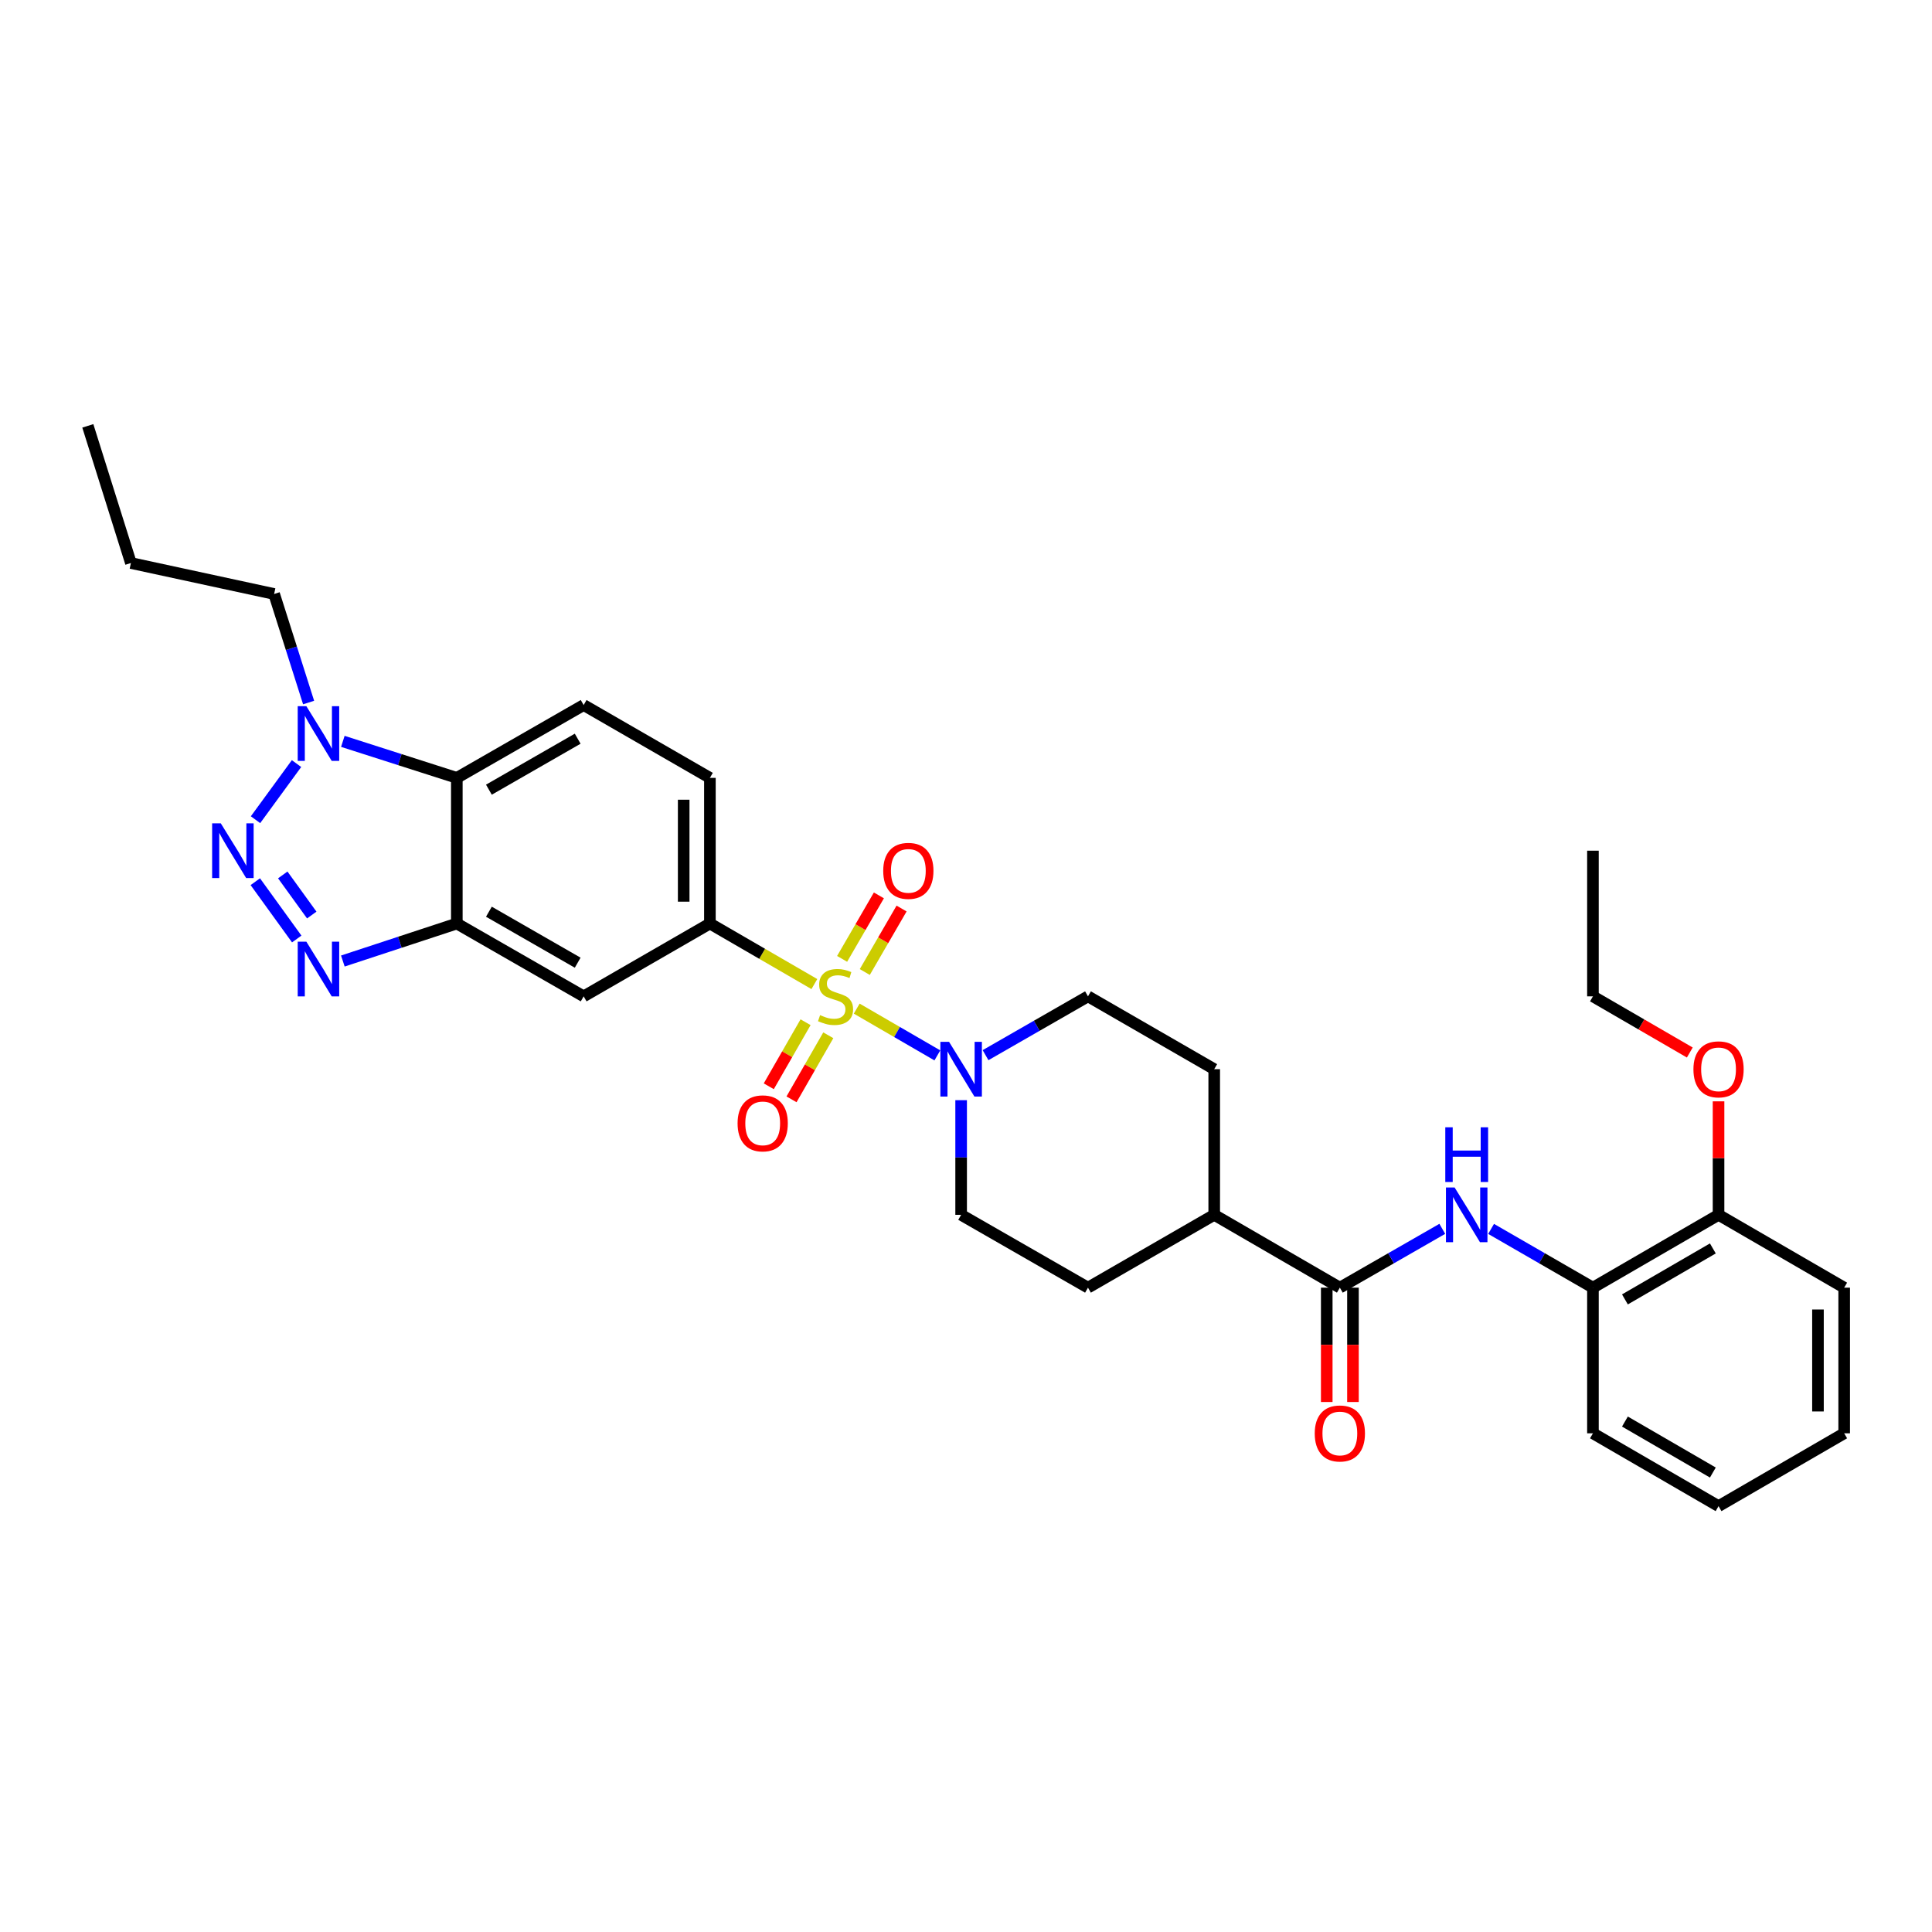 <?xml version='1.0' encoding='iso-8859-1'?>
<svg version='1.1' baseProfile='full'
              xmlns='http://www.w3.org/2000/svg'
                      xmlns:rdkit='http://www.rdkit.org/xml'
                      xmlns:xlink='http://www.w3.org/1999/xlink'
                  xml:space='preserve'
width='1000px' height='1000px' viewBox='0 0 1000 1000'>
<!-- END OF HEADER -->
<rect style='opacity:1.0;fill:#FFFFFF;stroke:none' width='1000' height='1000' x='0' y='0'> </rect>
<path class='bond-3' d='M 443.434,522.064 L 464.307,534.168' style='fill:none;fill-rule:evenodd;stroke:#CCCC00;stroke-width:6px;stroke-linecap:butt;stroke-linejoin:miter;stroke-opacity:1' />
<path class='bond-3' d='M 464.307,534.168 L 485.18,546.272' style='fill:none;fill-rule:evenodd;stroke:#0000FF;stroke-width:6px;stroke-linecap:butt;stroke-linejoin:miter;stroke-opacity:1' />
<path class='bond-6' d='M 421.516,509.356 L 394.481,493.684' style='fill:none;fill-rule:evenodd;stroke:#CCCC00;stroke-width:6px;stroke-linecap:butt;stroke-linejoin:miter;stroke-opacity:1' />
<path class='bond-6' d='M 394.481,493.684 L 367.445,478.012' style='fill:none;fill-rule:evenodd;stroke:#000000;stroke-width:6px;stroke-linecap:butt;stroke-linejoin:miter;stroke-opacity:1' />
<path class='bond-10' d='M 447.616,503.111 L 457.135,486.684' style='fill:none;fill-rule:evenodd;stroke:#CCCC00;stroke-width:6px;stroke-linecap:butt;stroke-linejoin:miter;stroke-opacity:1' />
<path class='bond-10' d='M 457.135,486.684 L 466.653,470.257' style='fill:none;fill-rule:evenodd;stroke:#FF0000;stroke-width:6px;stroke-linecap:butt;stroke-linejoin:miter;stroke-opacity:1' />
<path class='bond-10' d='M 435.876,496.309 L 445.395,479.882' style='fill:none;fill-rule:evenodd;stroke:#CCCC00;stroke-width:6px;stroke-linecap:butt;stroke-linejoin:miter;stroke-opacity:1' />
<path class='bond-10' d='M 445.395,479.882 L 454.914,463.455' style='fill:none;fill-rule:evenodd;stroke:#FF0000;stroke-width:6px;stroke-linecap:butt;stroke-linejoin:miter;stroke-opacity:1' />
<path class='bond-11' d='M 416.96,529.103 L 407.44,545.68' style='fill:none;fill-rule:evenodd;stroke:#CCCC00;stroke-width:6px;stroke-linecap:butt;stroke-linejoin:miter;stroke-opacity:1' />
<path class='bond-11' d='M 407.44,545.68 L 397.92,562.257' style='fill:none;fill-rule:evenodd;stroke:#FF0000;stroke-width:6px;stroke-linecap:butt;stroke-linejoin:miter;stroke-opacity:1' />
<path class='bond-11' d='M 428.726,535.86 L 419.206,552.437' style='fill:none;fill-rule:evenodd;stroke:#CCCC00;stroke-width:6px;stroke-linecap:butt;stroke-linejoin:miter;stroke-opacity:1' />
<path class='bond-11' d='M 419.206,552.437 L 409.686,569.014' style='fill:none;fill-rule:evenodd;stroke:#FF0000;stroke-width:6px;stroke-linecap:butt;stroke-linejoin:miter;stroke-opacity:1' />
<path class='bond-0' d='M 132.144,456.364 L 153.587,486.021' style='fill:none;fill-rule:evenodd;stroke:#0000FF;stroke-width:6px;stroke-linecap:butt;stroke-linejoin:miter;stroke-opacity:1' />
<path class='bond-0' d='M 146.356,452.863 L 161.366,473.622' style='fill:none;fill-rule:evenodd;stroke:#0000FF;stroke-width:6px;stroke-linecap:butt;stroke-linejoin:miter;stroke-opacity:1' />
<path class='bond-34' d='M 132.256,424.277 L 153.479,395.227' style='fill:none;fill-rule:evenodd;stroke:#0000FF;stroke-width:6px;stroke-linecap:butt;stroke-linejoin:miter;stroke-opacity:1' />
<path class='bond-1' d='M 177.458,497.422 L 206.954,487.717' style='fill:none;fill-rule:evenodd;stroke:#0000FF;stroke-width:6px;stroke-linecap:butt;stroke-linejoin:miter;stroke-opacity:1' />
<path class='bond-1' d='M 206.954,487.717 L 236.451,478.012' style='fill:none;fill-rule:evenodd;stroke:#000000;stroke-width:6px;stroke-linecap:butt;stroke-linejoin:miter;stroke-opacity:1' />
<path class='bond-2' d='M 236.451,478.012 L 302.099,515.709' style='fill:none;fill-rule:evenodd;stroke:#000000;stroke-width:6px;stroke-linecap:butt;stroke-linejoin:miter;stroke-opacity:1' />
<path class='bond-2' d='M 253.055,471.9 L 299.008,498.288' style='fill:none;fill-rule:evenodd;stroke:#000000;stroke-width:6px;stroke-linecap:butt;stroke-linejoin:miter;stroke-opacity:1' />
<path class='bond-33' d='M 236.451,478.012 L 236.451,402.625' style='fill:none;fill-rule:evenodd;stroke:#000000;stroke-width:6px;stroke-linecap:butt;stroke-linejoin:miter;stroke-opacity:1' />
<path class='bond-16' d='M 497.482,569.451 L 497.482,599.122' style='fill:none;fill-rule:evenodd;stroke:#0000FF;stroke-width:6px;stroke-linecap:butt;stroke-linejoin:miter;stroke-opacity:1' />
<path class='bond-16' d='M 497.482,599.122 L 497.482,628.793' style='fill:none;fill-rule:evenodd;stroke:#000000;stroke-width:6px;stroke-linecap:butt;stroke-linejoin:miter;stroke-opacity:1' />
<path class='bond-17' d='M 510.115,546.153 L 536.626,530.931' style='fill:none;fill-rule:evenodd;stroke:#0000FF;stroke-width:6px;stroke-linecap:butt;stroke-linejoin:miter;stroke-opacity:1' />
<path class='bond-17' d='M 536.626,530.931 L 563.138,515.709' style='fill:none;fill-rule:evenodd;stroke:#000000;stroke-width:6px;stroke-linecap:butt;stroke-linejoin:miter;stroke-opacity:1' />
<path class='bond-4' d='M 177.453,383.729 L 206.952,393.177' style='fill:none;fill-rule:evenodd;stroke:#0000FF;stroke-width:6px;stroke-linecap:butt;stroke-linejoin:miter;stroke-opacity:1' />
<path class='bond-4' d='M 206.952,393.177 L 236.451,402.625' style='fill:none;fill-rule:evenodd;stroke:#000000;stroke-width:6px;stroke-linecap:butt;stroke-linejoin:miter;stroke-opacity:1' />
<path class='bond-22' d='M 159.734,363.632 L 150.811,335.538' style='fill:none;fill-rule:evenodd;stroke:#0000FF;stroke-width:6px;stroke-linecap:butt;stroke-linejoin:miter;stroke-opacity:1' />
<path class='bond-22' d='M 150.811,335.538 L 141.887,307.443' style='fill:none;fill-rule:evenodd;stroke:#000000;stroke-width:6px;stroke-linecap:butt;stroke-linejoin:miter;stroke-opacity:1' />
<path class='bond-5' d='M 236.451,402.625 L 302.099,364.928' style='fill:none;fill-rule:evenodd;stroke:#000000;stroke-width:6px;stroke-linecap:butt;stroke-linejoin:miter;stroke-opacity:1' />
<path class='bond-5' d='M 253.055,408.737 L 299.008,382.349' style='fill:none;fill-rule:evenodd;stroke:#000000;stroke-width:6px;stroke-linecap:butt;stroke-linejoin:miter;stroke-opacity:1' />
<path class='bond-8' d='M 367.445,478.012 L 302.099,515.709' style='fill:none;fill-rule:evenodd;stroke:#000000;stroke-width:6px;stroke-linecap:butt;stroke-linejoin:miter;stroke-opacity:1' />
<path class='bond-15' d='M 367.445,478.012 L 367.445,402.625' style='fill:none;fill-rule:evenodd;stroke:#000000;stroke-width:6px;stroke-linecap:butt;stroke-linejoin:miter;stroke-opacity:1' />
<path class='bond-15' d='M 353.877,466.704 L 353.877,413.933' style='fill:none;fill-rule:evenodd;stroke:#000000;stroke-width:6px;stroke-linecap:butt;stroke-linejoin:miter;stroke-opacity:1' />
<path class='bond-7' d='M 693.507,666.491 L 628.477,628.793' style='fill:none;fill-rule:evenodd;stroke:#000000;stroke-width:6px;stroke-linecap:butt;stroke-linejoin:miter;stroke-opacity:1' />
<path class='bond-9' d='M 693.507,666.491 L 720.018,651.269' style='fill:none;fill-rule:evenodd;stroke:#000000;stroke-width:6px;stroke-linecap:butt;stroke-linejoin:miter;stroke-opacity:1' />
<path class='bond-9' d='M 720.018,651.269 L 746.529,636.047' style='fill:none;fill-rule:evenodd;stroke:#0000FF;stroke-width:6px;stroke-linecap:butt;stroke-linejoin:miter;stroke-opacity:1' />
<path class='bond-18' d='M 686.722,666.491 L 686.722,696.082' style='fill:none;fill-rule:evenodd;stroke:#000000;stroke-width:6px;stroke-linecap:butt;stroke-linejoin:miter;stroke-opacity:1' />
<path class='bond-18' d='M 686.722,696.082 L 686.722,725.673' style='fill:none;fill-rule:evenodd;stroke:#FF0000;stroke-width:6px;stroke-linecap:butt;stroke-linejoin:miter;stroke-opacity:1' />
<path class='bond-18' d='M 700.291,666.491 L 700.291,696.082' style='fill:none;fill-rule:evenodd;stroke:#000000;stroke-width:6px;stroke-linecap:butt;stroke-linejoin:miter;stroke-opacity:1' />
<path class='bond-18' d='M 700.291,696.082 L 700.291,725.673' style='fill:none;fill-rule:evenodd;stroke:#FF0000;stroke-width:6px;stroke-linecap:butt;stroke-linejoin:miter;stroke-opacity:1' />
<path class='bond-13' d='M 771.788,636.078 L 798.144,651.284' style='fill:none;fill-rule:evenodd;stroke:#0000FF;stroke-width:6px;stroke-linecap:butt;stroke-linejoin:miter;stroke-opacity:1' />
<path class='bond-13' d='M 798.144,651.284 L 824.501,666.491' style='fill:none;fill-rule:evenodd;stroke:#000000;stroke-width:6px;stroke-linecap:butt;stroke-linejoin:miter;stroke-opacity:1' />
<path class='bond-12' d='M 302.099,364.928 L 367.445,402.625' style='fill:none;fill-rule:evenodd;stroke:#000000;stroke-width:6px;stroke-linecap:butt;stroke-linejoin:miter;stroke-opacity:1' />
<path class='bond-19' d='M 824.501,666.491 L 889.516,628.793' style='fill:none;fill-rule:evenodd;stroke:#000000;stroke-width:6px;stroke-linecap:butt;stroke-linejoin:miter;stroke-opacity:1' />
<path class='bond-19' d='M 841.059,672.574 L 886.569,646.186' style='fill:none;fill-rule:evenodd;stroke:#000000;stroke-width:6px;stroke-linecap:butt;stroke-linejoin:miter;stroke-opacity:1' />
<path class='bond-24' d='M 824.501,666.491 L 824.501,741.877' style='fill:none;fill-rule:evenodd;stroke:#000000;stroke-width:6px;stroke-linecap:butt;stroke-linejoin:miter;stroke-opacity:1' />
<path class='bond-14' d='M 628.477,628.793 L 628.477,553.406' style='fill:none;fill-rule:evenodd;stroke:#000000;stroke-width:6px;stroke-linecap:butt;stroke-linejoin:miter;stroke-opacity:1' />
<path class='bond-32' d='M 628.477,628.793 L 563.138,666.491' style='fill:none;fill-rule:evenodd;stroke:#000000;stroke-width:6px;stroke-linecap:butt;stroke-linejoin:miter;stroke-opacity:1' />
<path class='bond-20' d='M 497.482,628.793 L 563.138,666.491' style='fill:none;fill-rule:evenodd;stroke:#000000;stroke-width:6px;stroke-linecap:butt;stroke-linejoin:miter;stroke-opacity:1' />
<path class='bond-21' d='M 563.138,515.709 L 628.477,553.406' style='fill:none;fill-rule:evenodd;stroke:#000000;stroke-width:6px;stroke-linecap:butt;stroke-linejoin:miter;stroke-opacity:1' />
<path class='bond-23' d='M 889.516,628.793 L 889.516,599.422' style='fill:none;fill-rule:evenodd;stroke:#000000;stroke-width:6px;stroke-linecap:butt;stroke-linejoin:miter;stroke-opacity:1' />
<path class='bond-23' d='M 889.516,599.422 L 889.516,570.051' style='fill:none;fill-rule:evenodd;stroke:#FF0000;stroke-width:6px;stroke-linecap:butt;stroke-linejoin:miter;stroke-opacity:1' />
<path class='bond-25' d='M 889.516,628.793 L 954.545,666.491' style='fill:none;fill-rule:evenodd;stroke:#000000;stroke-width:6px;stroke-linecap:butt;stroke-linejoin:miter;stroke-opacity:1' />
<path class='bond-27' d='M 141.887,307.443 L 67.759,291.418' style='fill:none;fill-rule:evenodd;stroke:#000000;stroke-width:6px;stroke-linecap:butt;stroke-linejoin:miter;stroke-opacity:1' />
<path class='bond-26' d='M 874.637,544.779 L 849.569,530.244' style='fill:none;fill-rule:evenodd;stroke:#FF0000;stroke-width:6px;stroke-linecap:butt;stroke-linejoin:miter;stroke-opacity:1' />
<path class='bond-26' d='M 849.569,530.244 L 824.501,515.709' style='fill:none;fill-rule:evenodd;stroke:#000000;stroke-width:6px;stroke-linecap:butt;stroke-linejoin:miter;stroke-opacity:1' />
<path class='bond-29' d='M 824.501,741.877 L 889.516,779.575' style='fill:none;fill-rule:evenodd;stroke:#000000;stroke-width:6px;stroke-linecap:butt;stroke-linejoin:miter;stroke-opacity:1' />
<path class='bond-29' d='M 841.059,735.794 L 886.569,762.182' style='fill:none;fill-rule:evenodd;stroke:#000000;stroke-width:6px;stroke-linecap:butt;stroke-linejoin:miter;stroke-opacity:1' />
<path class='bond-35' d='M 954.545,666.491 L 954.545,741.877' style='fill:none;fill-rule:evenodd;stroke:#000000;stroke-width:6px;stroke-linecap:butt;stroke-linejoin:miter;stroke-opacity:1' />
<path class='bond-35' d='M 940.977,677.799 L 940.977,730.569' style='fill:none;fill-rule:evenodd;stroke:#000000;stroke-width:6px;stroke-linecap:butt;stroke-linejoin:miter;stroke-opacity:1' />
<path class='bond-28' d='M 824.501,515.709 L 824.501,440.315' style='fill:none;fill-rule:evenodd;stroke:#000000;stroke-width:6px;stroke-linecap:butt;stroke-linejoin:miter;stroke-opacity:1' />
<path class='bond-30' d='M 67.759,291.418 L 45.455,220.425' style='fill:none;fill-rule:evenodd;stroke:#000000;stroke-width:6px;stroke-linecap:butt;stroke-linejoin:miter;stroke-opacity:1' />
<path class='bond-31' d='M 889.516,779.575 L 954.545,741.877' style='fill:none;fill-rule:evenodd;stroke:#000000;stroke-width:6px;stroke-linecap:butt;stroke-linejoin:miter;stroke-opacity:1' />
<path  class='atom-0' d='M 424.475 525.429
Q 424.795 525.549, 426.115 526.109
Q 427.435 526.669, 428.875 527.029
Q 430.355 527.349, 431.795 527.349
Q 434.475 527.349, 436.035 526.069
Q 437.595 524.749, 437.595 522.469
Q 437.595 520.909, 436.795 519.949
Q 436.035 518.989, 434.835 518.469
Q 433.635 517.949, 431.635 517.349
Q 429.115 516.589, 427.595 515.869
Q 426.115 515.149, 425.035 513.629
Q 423.995 512.109, 423.995 509.549
Q 423.995 505.989, 426.395 503.789
Q 428.835 501.589, 433.635 501.589
Q 436.915 501.589, 440.635 503.149
L 439.715 506.229
Q 436.315 504.829, 433.755 504.829
Q 430.995 504.829, 429.475 505.989
Q 427.955 507.109, 427.995 509.069
Q 427.995 510.589, 428.755 511.509
Q 429.555 512.429, 430.675 512.949
Q 431.835 513.469, 433.755 514.069
Q 436.315 514.869, 437.835 515.669
Q 439.355 516.469, 440.435 518.109
Q 441.555 519.709, 441.555 522.469
Q 441.555 526.389, 438.915 528.509
Q 436.315 530.589, 431.955 530.589
Q 429.435 530.589, 427.515 530.029
Q 425.635 529.509, 423.395 528.589
L 424.475 525.429
' fill='#CCCC00'/>
<path  class='atom-1' d='M 114.28 426.155
L 123.56 441.155
Q 124.48 442.635, 125.96 445.315
Q 127.44 447.995, 127.52 448.155
L 127.52 426.155
L 131.28 426.155
L 131.28 454.475
L 127.4 454.475
L 117.44 438.075
Q 116.28 436.155, 115.04 433.955
Q 113.84 431.755, 113.48 431.075
L 113.48 454.475
L 109.8 454.475
L 109.8 426.155
L 114.28 426.155
' fill='#0000FF'/>
<path  class='atom-2' d='M 158.573 487.415
L 167.853 502.415
Q 168.773 503.895, 170.253 506.575
Q 171.733 509.255, 171.813 509.415
L 171.813 487.415
L 175.573 487.415
L 175.573 515.735
L 171.693 515.735
L 161.733 499.335
Q 160.573 497.415, 159.333 495.215
Q 158.133 493.015, 157.773 492.335
L 157.773 515.735
L 154.093 515.735
L 154.093 487.415
L 158.573 487.415
' fill='#0000FF'/>
<path  class='atom-4' d='M 491.222 539.246
L 500.502 554.246
Q 501.422 555.726, 502.902 558.406
Q 504.382 561.086, 504.462 561.246
L 504.462 539.246
L 508.222 539.246
L 508.222 567.566
L 504.342 567.566
L 494.382 551.166
Q 493.222 549.246, 491.982 547.046
Q 490.782 544.846, 490.422 544.166
L 490.422 567.566
L 486.742 567.566
L 486.742 539.246
L 491.222 539.246
' fill='#0000FF'/>
<path  class='atom-5' d='M 158.573 365.527
L 167.853 380.527
Q 168.773 382.007, 170.253 384.687
Q 171.733 387.367, 171.813 387.527
L 171.813 365.527
L 175.573 365.527
L 175.573 393.847
L 171.693 393.847
L 161.733 377.447
Q 160.573 375.527, 159.333 373.327
Q 158.133 371.127, 157.773 370.447
L 157.773 393.847
L 154.093 393.847
L 154.093 365.527
L 158.573 365.527
' fill='#0000FF'/>
<path  class='atom-10' d='M 752.902 614.633
L 762.182 629.633
Q 763.102 631.113, 764.582 633.793
Q 766.062 636.473, 766.142 636.633
L 766.142 614.633
L 769.902 614.633
L 769.902 642.953
L 766.022 642.953
L 756.062 626.553
Q 754.902 624.633, 753.662 622.433
Q 752.462 620.233, 752.102 619.553
L 752.102 642.953
L 748.422 642.953
L 748.422 614.633
L 752.902 614.633
' fill='#0000FF'/>
<path  class='atom-10' d='M 748.082 583.481
L 751.922 583.481
L 751.922 595.521
L 766.402 595.521
L 766.402 583.481
L 770.242 583.481
L 770.242 611.801
L 766.402 611.801
L 766.402 598.721
L 751.922 598.721
L 751.922 611.801
L 748.082 611.801
L 748.082 583.481
' fill='#0000FF'/>
<path  class='atom-11' d='M 457.157 450.759
Q 457.157 443.959, 460.517 440.159
Q 463.877 436.359, 470.157 436.359
Q 476.437 436.359, 479.797 440.159
Q 483.157 443.959, 483.157 450.759
Q 483.157 457.639, 479.757 461.559
Q 476.357 465.439, 470.157 465.439
Q 463.917 465.439, 460.517 461.559
Q 457.157 457.679, 457.157 450.759
M 470.157 462.239
Q 474.477 462.239, 476.797 459.359
Q 479.157 456.439, 479.157 450.759
Q 479.157 445.199, 476.797 442.399
Q 474.477 439.559, 470.157 439.559
Q 465.837 439.559, 463.477 442.359
Q 461.157 445.159, 461.157 450.759
Q 461.157 456.479, 463.477 459.359
Q 465.837 462.239, 470.157 462.239
' fill='#FF0000'/>
<path  class='atom-12' d='M 381.77 581.445
Q 381.77 574.645, 385.13 570.845
Q 388.49 567.045, 394.77 567.045
Q 401.05 567.045, 404.41 570.845
Q 407.77 574.645, 407.77 581.445
Q 407.77 588.325, 404.37 592.245
Q 400.97 596.125, 394.77 596.125
Q 388.53 596.125, 385.13 592.245
Q 381.77 588.365, 381.77 581.445
M 394.77 592.925
Q 399.09 592.925, 401.41 590.045
Q 403.77 587.125, 403.77 581.445
Q 403.77 575.885, 401.41 573.085
Q 399.09 570.245, 394.77 570.245
Q 390.45 570.245, 388.09 573.045
Q 385.77 575.845, 385.77 581.445
Q 385.77 587.165, 388.09 590.045
Q 390.45 592.925, 394.77 592.925
' fill='#FF0000'/>
<path  class='atom-19' d='M 680.507 741.957
Q 680.507 735.157, 683.867 731.357
Q 687.227 727.557, 693.507 727.557
Q 699.787 727.557, 703.147 731.357
Q 706.507 735.157, 706.507 741.957
Q 706.507 748.837, 703.107 752.757
Q 699.707 756.637, 693.507 756.637
Q 687.267 756.637, 683.867 752.757
Q 680.507 748.877, 680.507 741.957
M 693.507 753.437
Q 697.827 753.437, 700.147 750.557
Q 702.507 747.637, 702.507 741.957
Q 702.507 736.397, 700.147 733.597
Q 697.827 730.757, 693.507 730.757
Q 689.187 730.757, 686.827 733.557
Q 684.507 736.357, 684.507 741.957
Q 684.507 747.677, 686.827 750.557
Q 689.187 753.437, 693.507 753.437
' fill='#FF0000'/>
<path  class='atom-24' d='M 876.516 553.486
Q 876.516 546.686, 879.876 542.886
Q 883.236 539.086, 889.516 539.086
Q 895.796 539.086, 899.156 542.886
Q 902.516 546.686, 902.516 553.486
Q 902.516 560.366, 899.116 564.286
Q 895.716 568.166, 889.516 568.166
Q 883.276 568.166, 879.876 564.286
Q 876.516 560.406, 876.516 553.486
M 889.516 564.966
Q 893.836 564.966, 896.156 562.086
Q 898.516 559.166, 898.516 553.486
Q 898.516 547.926, 896.156 545.126
Q 893.836 542.286, 889.516 542.286
Q 885.196 542.286, 882.836 545.086
Q 880.516 547.886, 880.516 553.486
Q 880.516 559.206, 882.836 562.086
Q 885.196 564.966, 889.516 564.966
' fill='#FF0000'/>
</svg>
